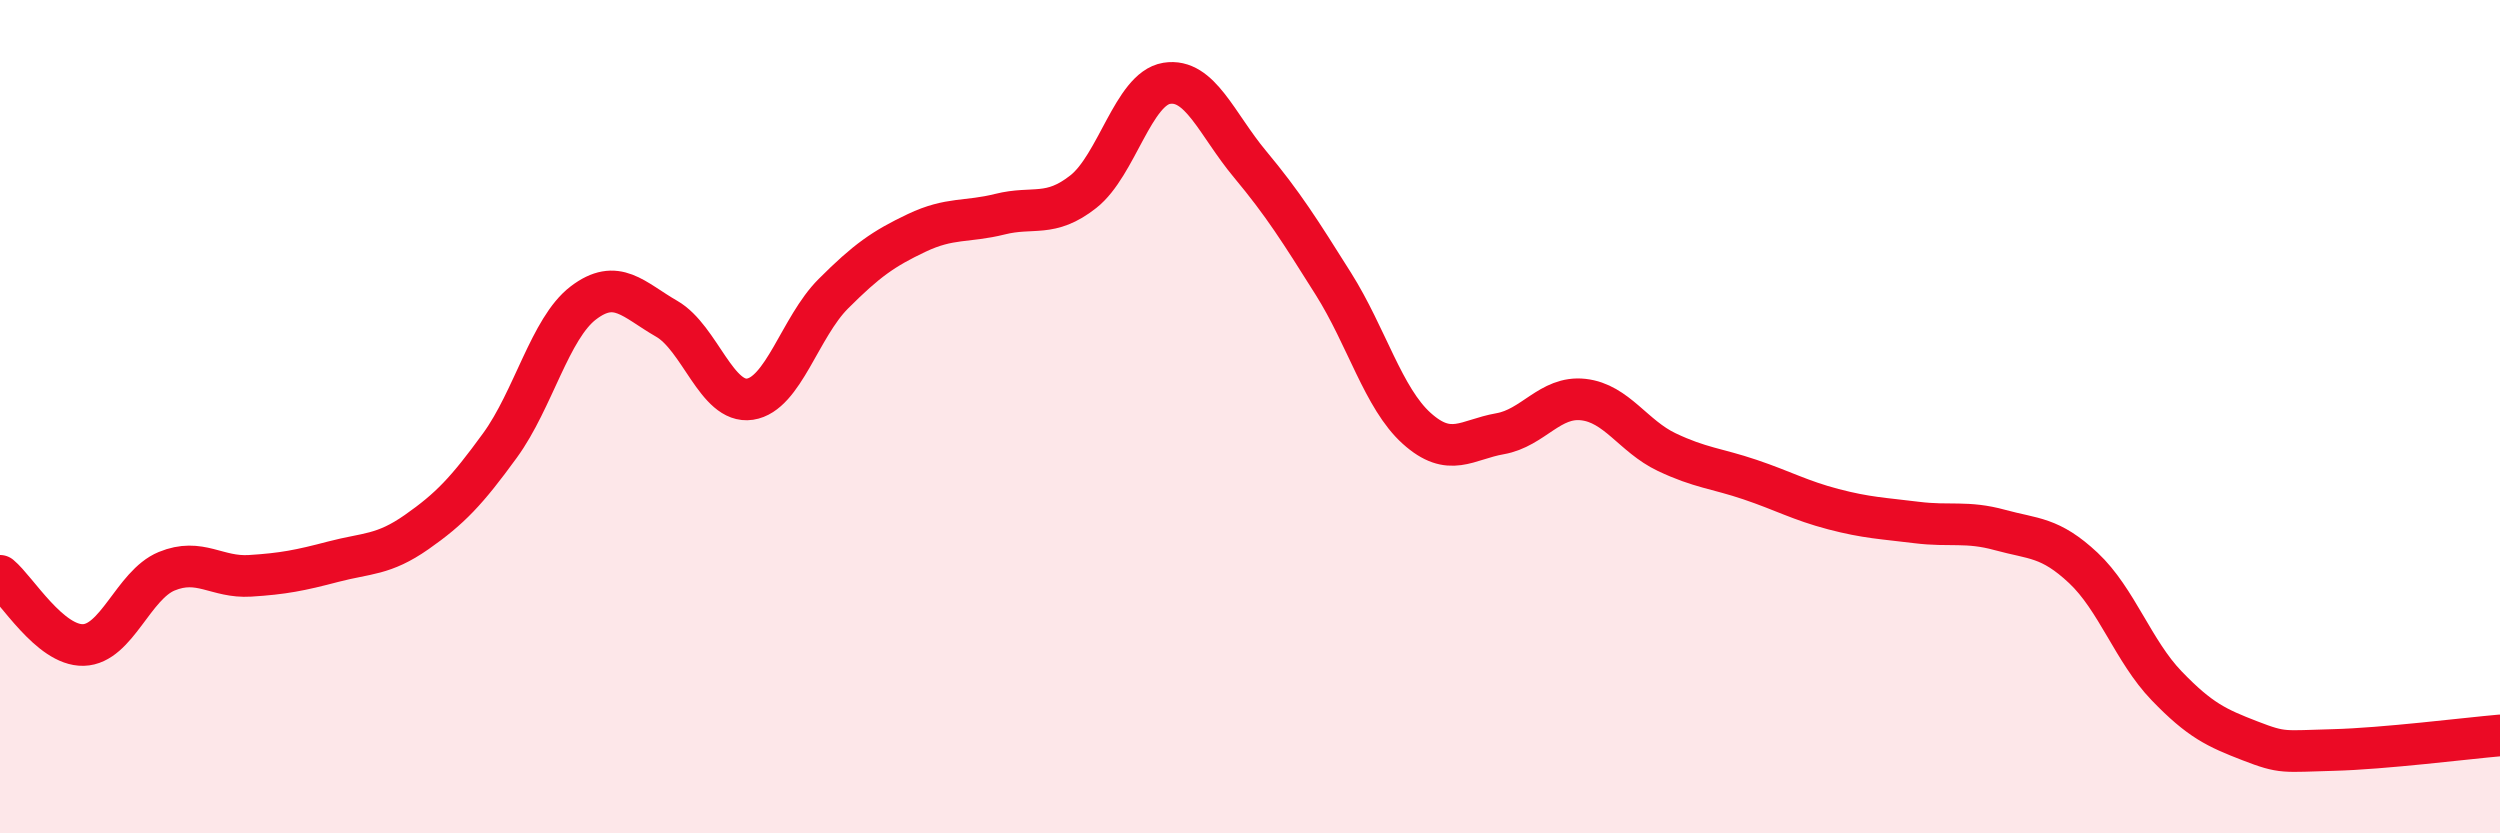 
    <svg width="60" height="20" viewBox="0 0 60 20" xmlns="http://www.w3.org/2000/svg">
      <path
        d="M 0,13.82 C 0.4,14.15 1.2,15.5 2,15.48 C 2.8,15.46 3.2,14.04 4,13.71 C 4.8,13.38 5.2,13.87 6,13.82 C 6.8,13.77 7.2,13.69 8,13.48 C 8.8,13.27 9.2,13.33 10,12.77 C 10.8,12.21 11.2,11.79 12,10.69 C 12.8,9.59 13.2,7.88 14,7.27 C 14.8,6.66 15.2,7.19 16,7.65 C 16.8,8.11 17.2,9.7 18,9.58 C 18.8,9.46 19.2,7.85 20,7.05 C 20.8,6.25 21.2,5.97 22,5.59 C 22.8,5.21 23.2,5.34 24,5.14 C 24.8,4.94 25.2,5.23 26,4.6 C 26.8,3.97 27.2,2.13 28,2 C 28.8,1.87 29.2,2.98 30,3.94 C 30.8,4.9 31.2,5.54 32,6.81 C 32.8,8.08 33.2,9.56 34,10.28 C 34.8,11 35.2,10.55 36,10.41 C 36.8,10.27 37.2,9.5 38,9.59 C 38.8,9.68 39.2,10.47 40,10.85 C 40.8,11.23 41.2,11.24 42,11.51 C 42.8,11.78 43.2,12.01 44,12.22 C 44.8,12.43 45.2,12.44 46,12.54 C 46.8,12.64 47.2,12.5 48,12.72 C 48.8,12.94 49.2,12.88 50,13.63 C 50.8,14.38 51.2,15.63 52,16.46 C 52.8,17.29 53.2,17.47 54,17.78 C 54.8,18.09 54.8,18.03 56,18 C 57.2,17.97 59.2,17.72 60,17.65L60 20L0 20Z"
        fill="#EB0A25"
        opacity="0.1"
        stroke-linecap="round"
        stroke-linejoin="round"
      />
      <path
        d="M 0,13.82 C 0.4,14.15 1.2,15.5 2,15.48 C 2.8,15.46 3.2,14.04 4,13.71 C 4.8,13.38 5.2,13.87 6,13.82 C 6.8,13.77 7.2,13.69 8,13.48 C 8.8,13.27 9.2,13.33 10,12.77 C 10.8,12.21 11.2,11.79 12,10.69 C 12.8,9.59 13.2,7.88 14,7.27 C 14.8,6.66 15.2,7.19 16,7.65 C 16.8,8.11 17.2,9.7 18,9.58 C 18.8,9.46 19.2,7.85 20,7.05 C 20.8,6.25 21.2,5.97 22,5.59 C 22.8,5.21 23.2,5.34 24,5.14 C 24.8,4.94 25.2,5.23 26,4.6 C 26.8,3.97 27.2,2.13 28,2 C 28.8,1.87 29.2,2.98 30,3.94 C 30.8,4.9 31.2,5.54 32,6.81 C 32.8,8.08 33.2,9.56 34,10.28 C 34.8,11 35.2,10.55 36,10.41 C 36.8,10.27 37.2,9.5 38,9.59 C 38.8,9.68 39.2,10.47 40,10.85 C 40.8,11.23 41.2,11.24 42,11.51 C 42.8,11.78 43.2,12.01 44,12.22 C 44.8,12.43 45.2,12.44 46,12.54 C 46.8,12.64 47.2,12.5 48,12.72 C 48.8,12.94 49.2,12.88 50,13.63 C 50.8,14.38 51.2,15.63 52,16.46 C 52.8,17.29 53.2,17.47 54,17.78 C 54.8,18.09 54.8,18.03 56,18 C 57.2,17.97 59.2,17.72 60,17.65"
        stroke="#EB0A25"
        stroke-width="1"
        fill="none"
        stroke-linecap="round"
        stroke-linejoin="round"
      />
    </svg>
  